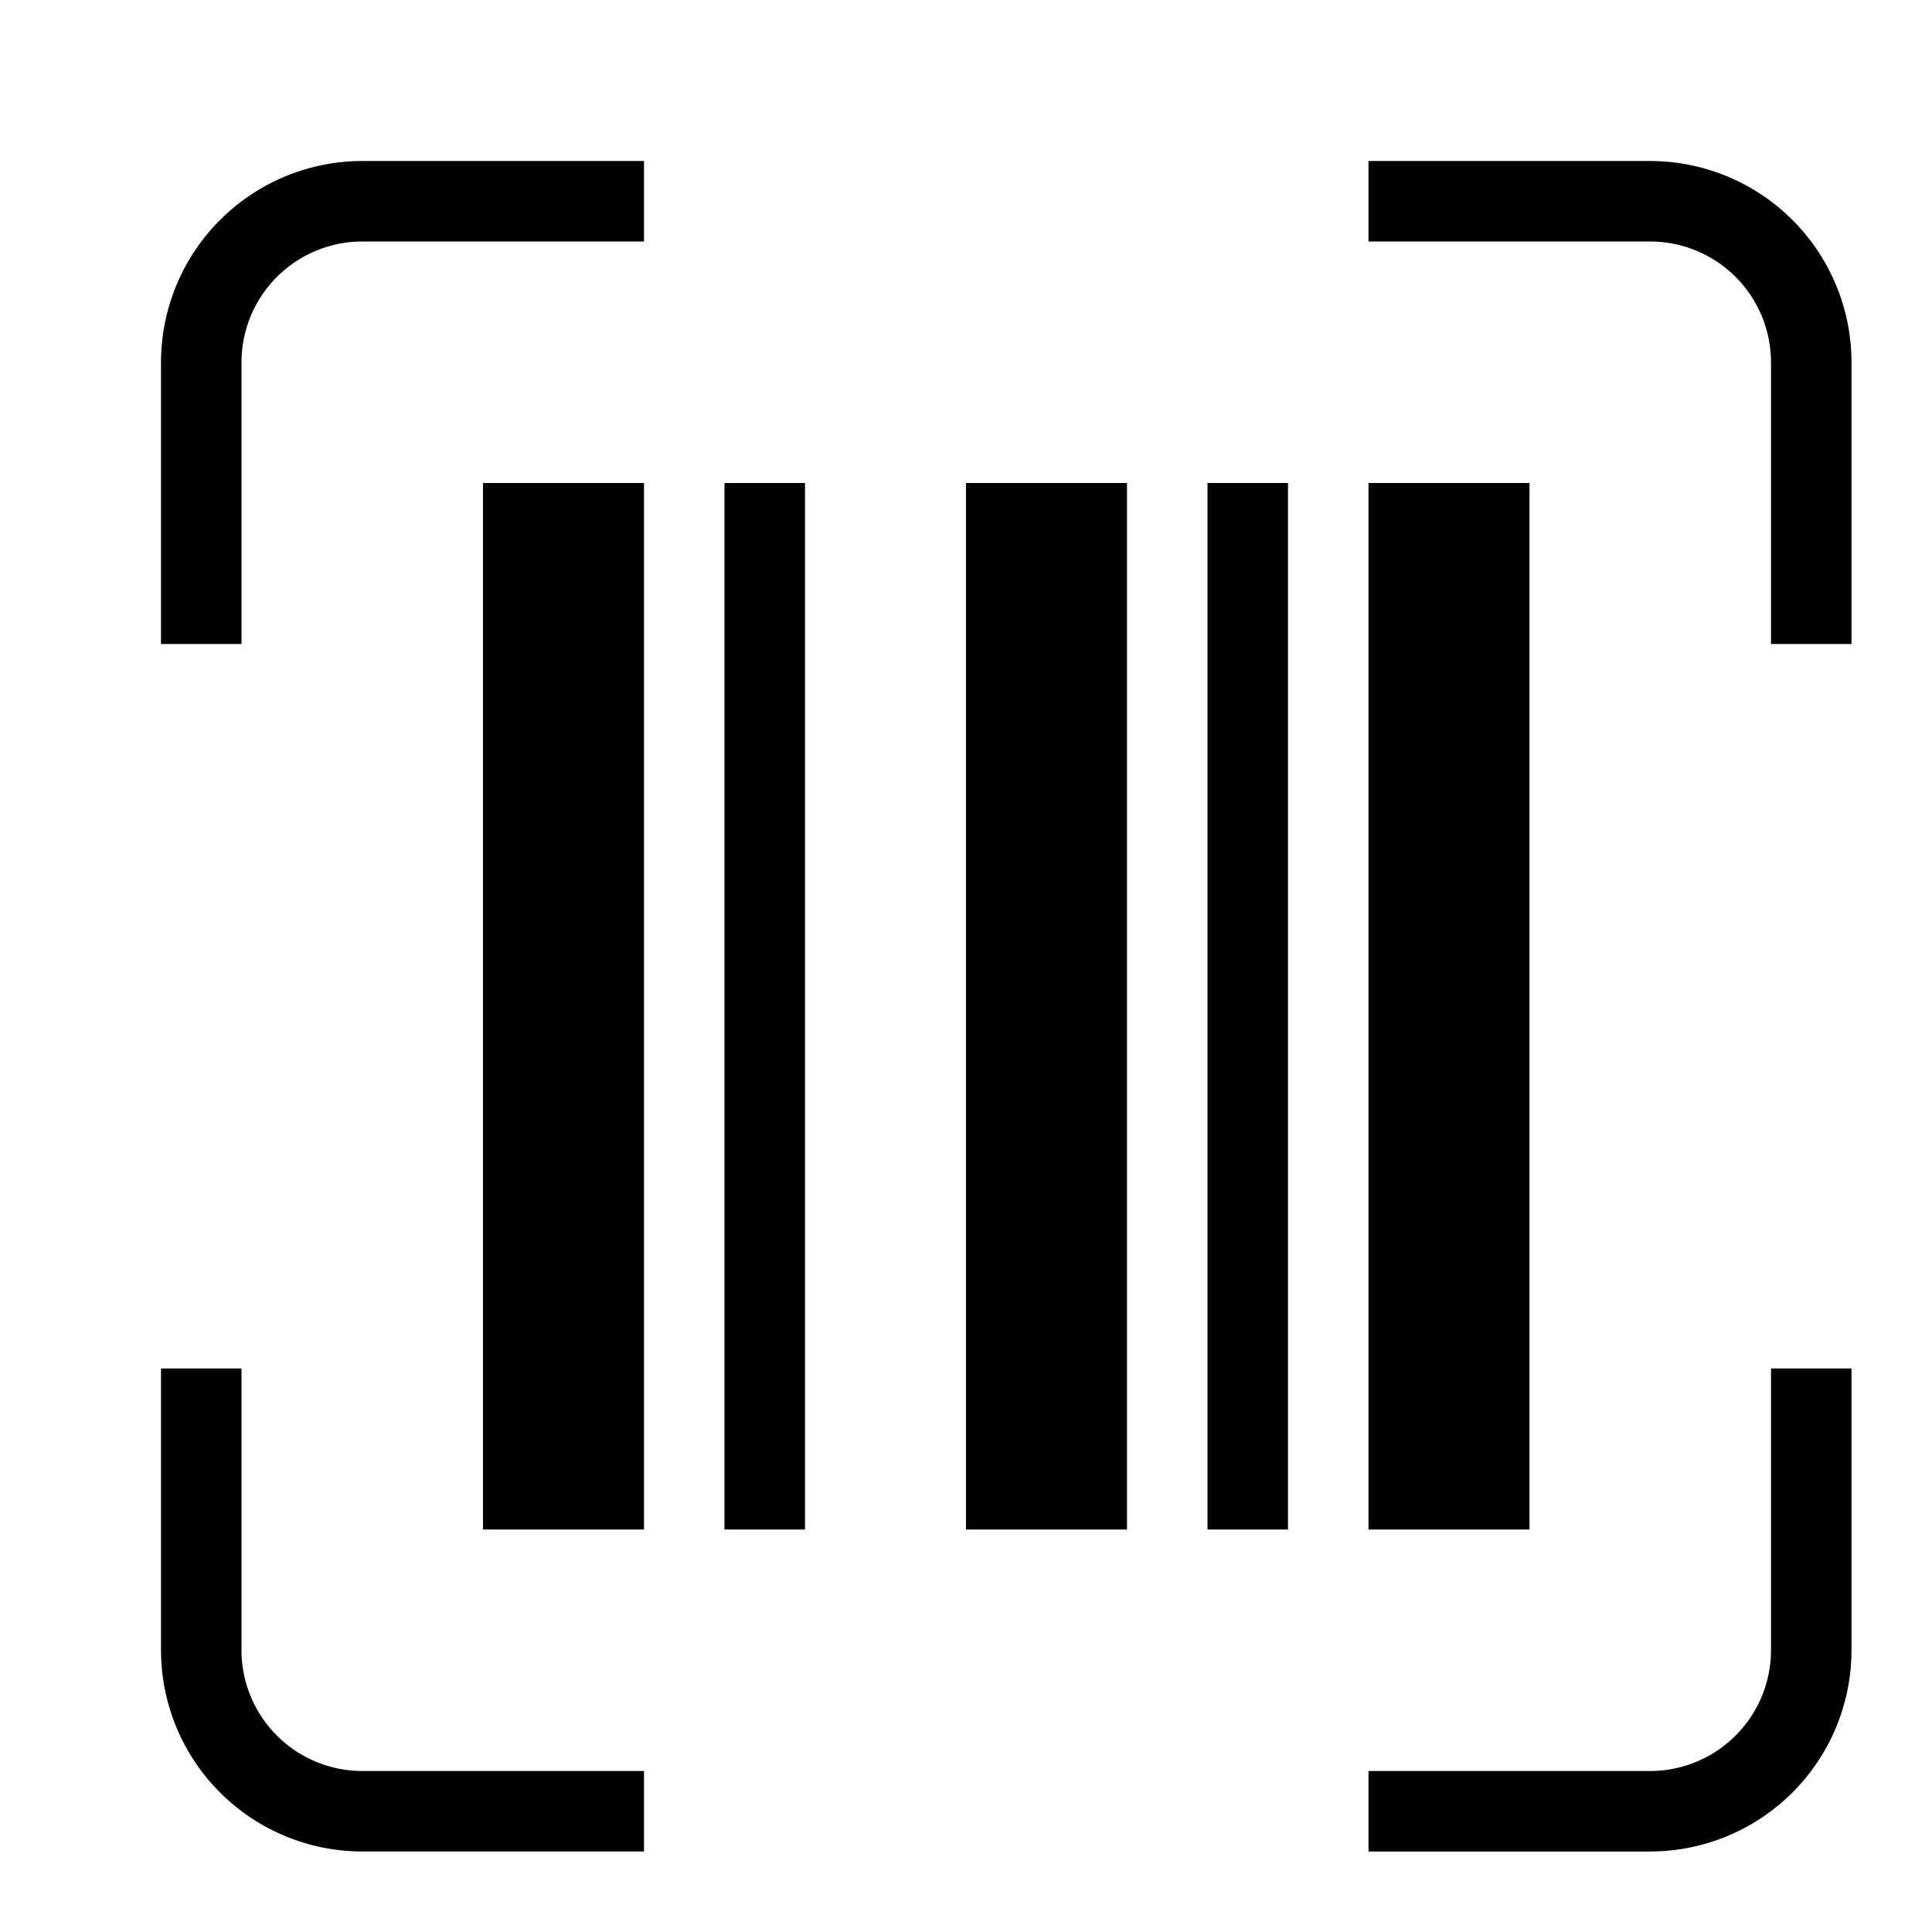 <?xml version="1.0" encoding="utf-8"?><!-- Скачано с сайта svg4.ru / Downloaded from svg4.ru -->
<svg width="800px" height="800px" viewBox="0 0 24 24" xmlns="http://www.w3.org/2000/svg"><path d="M23 4.5V8h-1V4.5A1.502 1.502 0 0 0 20.5 3H17V2h3.5A2.503 2.503 0 0 1 23 4.5zM4.5 22A1.502 1.502 0 0 1 3 20.5V17H2v3.5A2.503 2.503 0 0 0 4.5 23H8v-1zM22 20.5a1.502 1.502 0 0 1-1.5 1.5H17v1h3.5a2.503 2.503 0 0 0 2.5-2.5V17h-1zM3 4.5A1.502 1.502 0 0 1 4.5 3H8V2H4.5A2.503 2.503 0 0 0 2 4.5V8h1zM10 19V6H9v13zM6 6v13h2V6zm8 13V6h-2v13zm3-13v13h2V6zm-2 0v13h1V6z"/><path fill="none" d="M0 0h24v24H0z"/></svg>